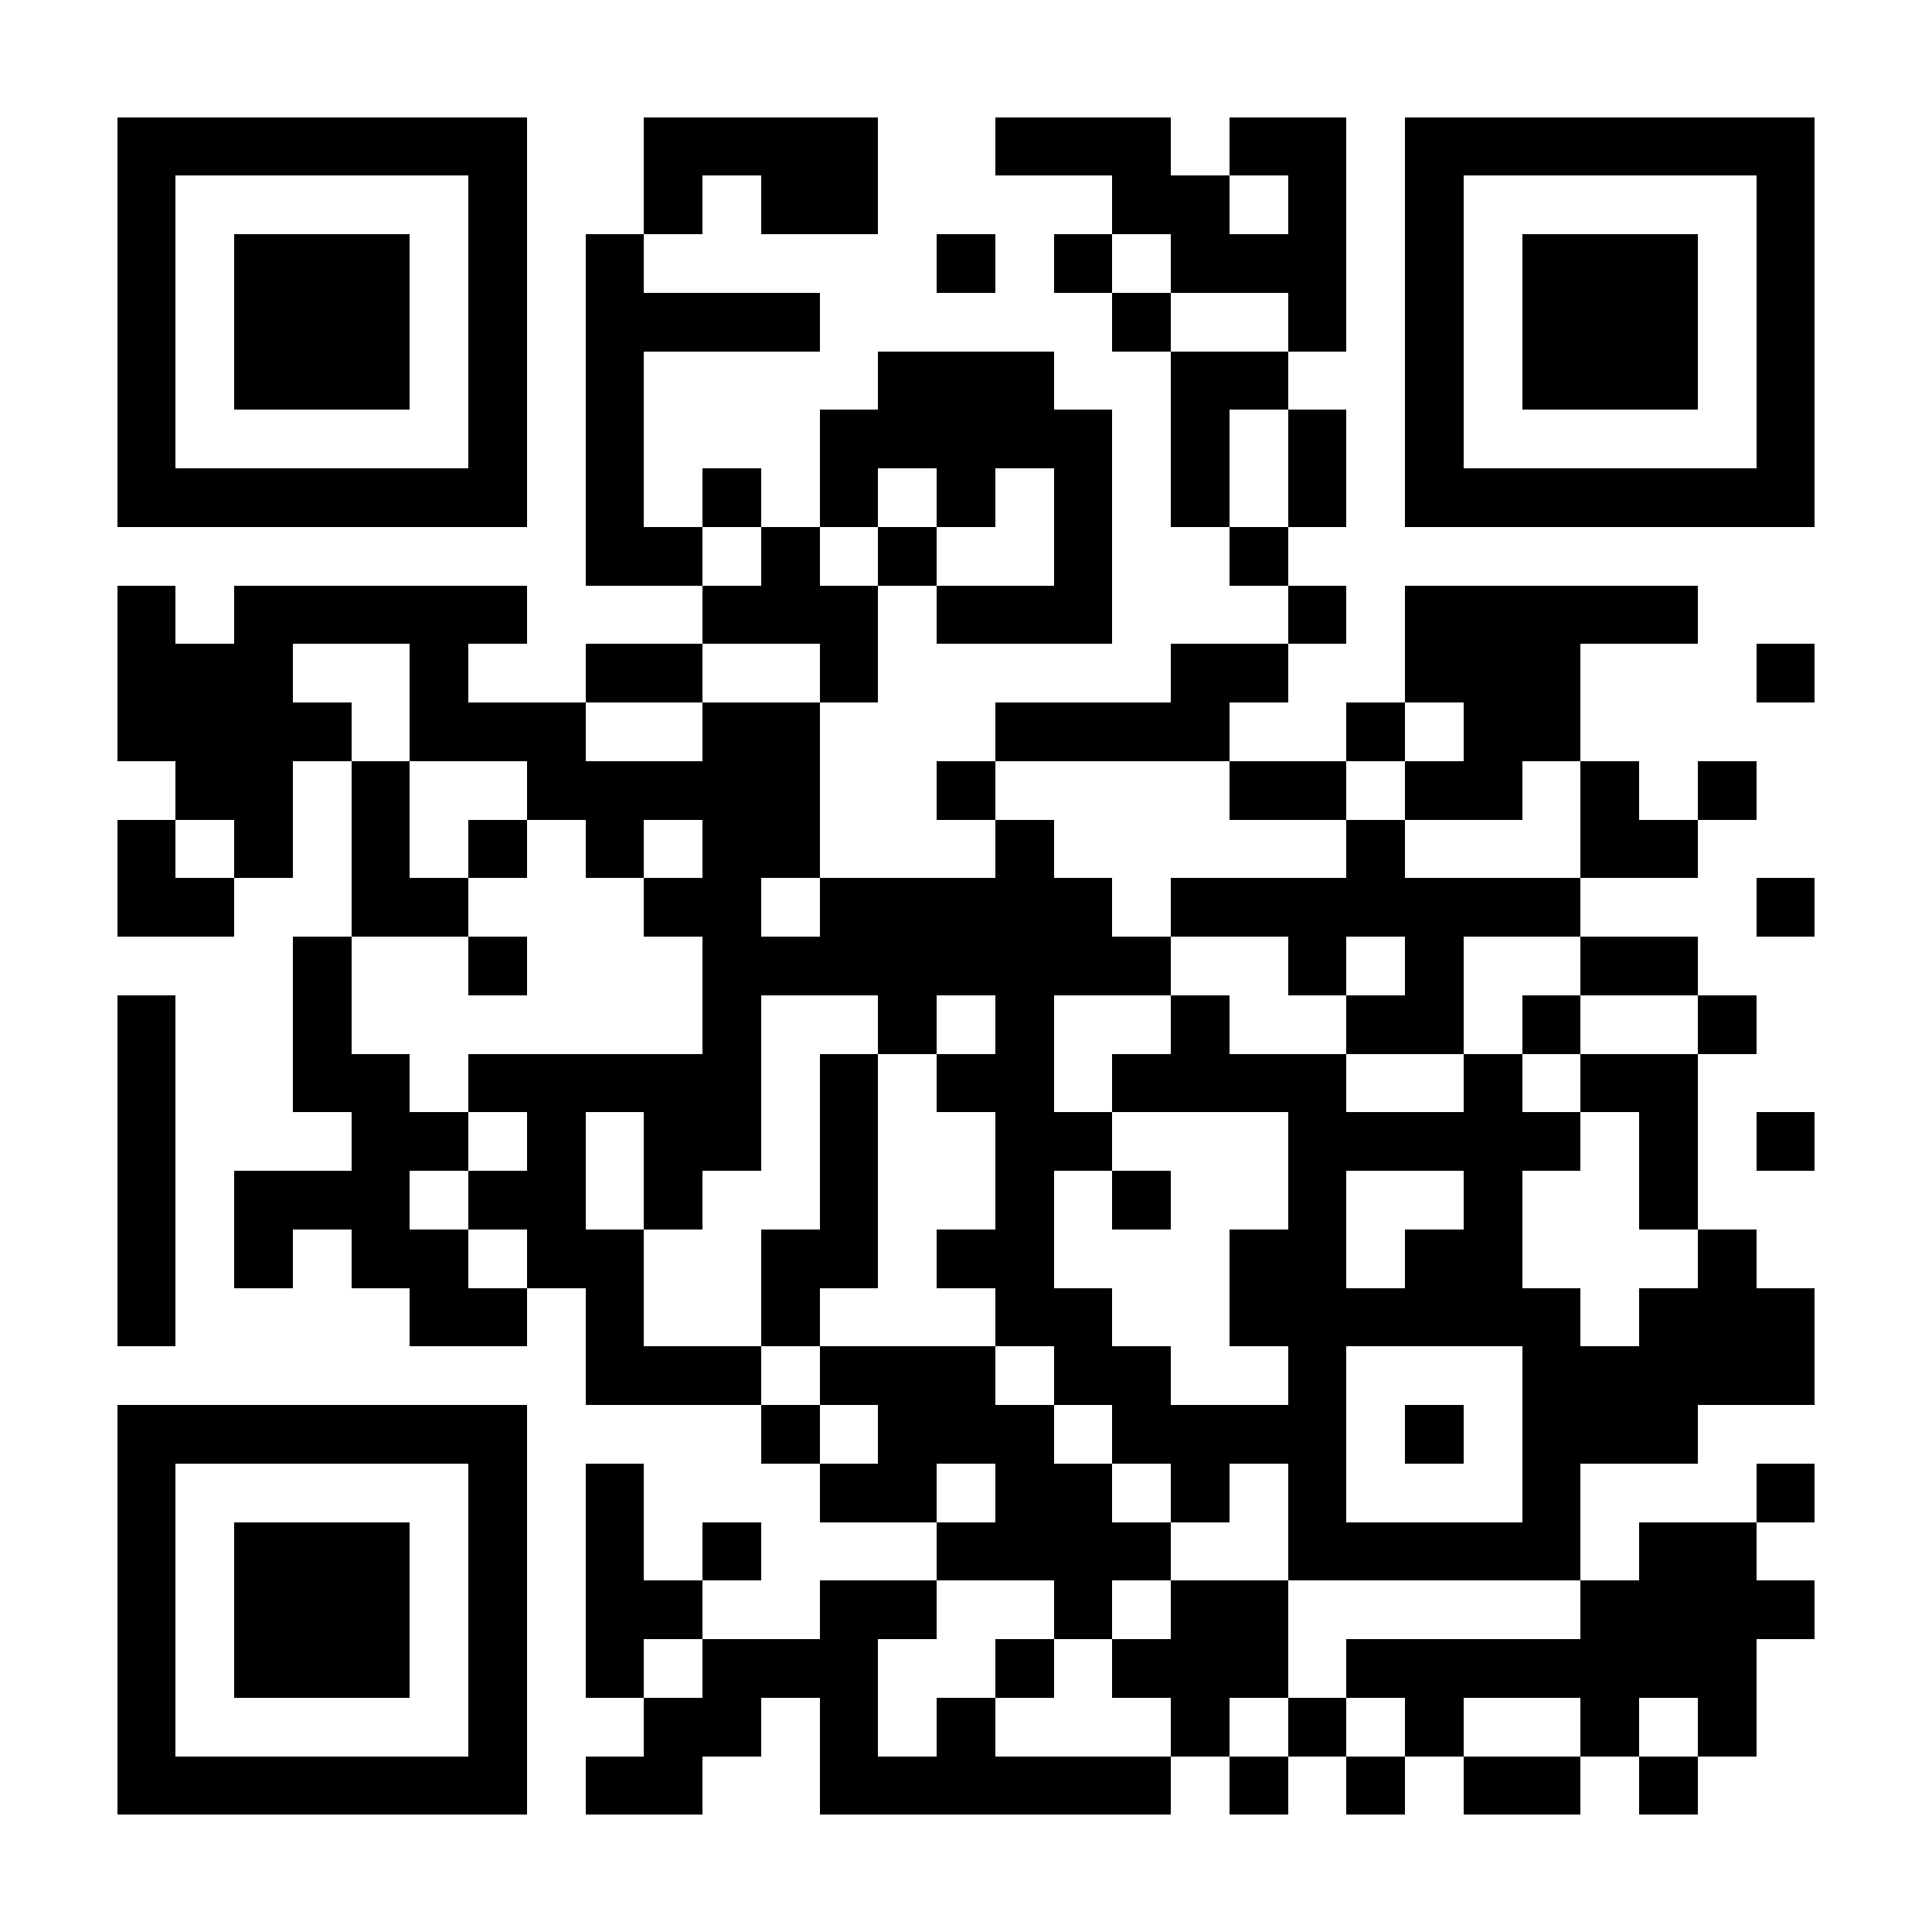 <?xml version="1.0" encoding="UTF-8"?>
<!DOCTYPE svg PUBLIC '-//W3C//DTD SVG 1.0//EN'
          'http://www.w3.org/TR/2001/REC-SVG-20010904/DTD/svg10.dtd'>
<svg fill="#fff" height="33" shape-rendering="crispEdges" style="fill: #fff;" viewBox="0 0 33 33" width="33" xmlns="http://www.w3.org/2000/svg" xmlns:xlink="http://www.w3.org/1999/xlink"
><path d="M0 0h33v33H0z"
  /><path d="M2 2.5h7m2 0h4m2 0h3m1 0h2m1 0h7M2 3.5h1m5 0h1m2 0h1m1 0h2m4 0h2m1 0h1m1 0h1m5 0h1M2 4.5h1m1 0h3m1 0h1m1 0h1m5 0h1m1 0h1m1 0h3m1 0h1m1 0h3m1 0h1M2 5.5h1m1 0h3m1 0h1m1 0h4m5 0h1m2 0h1m1 0h1m1 0h3m1 0h1M2 6.5h1m1 0h3m1 0h1m1 0h1m4 0h3m2 0h2m2 0h1m1 0h3m1 0h1M2 7.5h1m5 0h1m1 0h1m3 0h5m1 0h1m1 0h1m1 0h1m5 0h1M2 8.5h7m1 0h1m1 0h1m1 0h1m1 0h1m1 0h1m1 0h1m1 0h1m1 0h7M10 9.5h2m1 0h1m1 0h1m2 0h1m2 0h1M2 10.5h1m1 0h5m3 0h3m1 0h3m3 0h1m1 0h5M2 11.5h3m2 0h1m2 0h2m2 0h1m5 0h2m2 0h3m3 0h1M2 12.5h4m1 0h3m2 0h2m3 0h4m2 0h1m1 0h2M3 13.5h2m1 0h1m2 0h5m2 0h1m4 0h2m1 0h2m1 0h1m1 0h1M2 14.5h1m1 0h1m1 0h1m1 0h1m1 0h1m1 0h2m3 0h1m5 0h1m3 0h2M2 15.5h2m2 0h2m3 0h2m1 0h5m1 0h7m3 0h1M5 16.5h1m2 0h1m3 0h8m2 0h1m1 0h1m2 0h2M2 17.5h1m2 0h1m6 0h1m2 0h1m1 0h1m2 0h1m2 0h2m1 0h1m2 0h1M2 18.5h1m2 0h2m1 0h5m1 0h1m1 0h2m1 0h4m2 0h1m1 0h2M2 19.5h1m3 0h2m1 0h1m1 0h2m1 0h1m2 0h2m3 0h5m1 0h1m1 0h1M2 20.5h1m1 0h3m1 0h2m1 0h1m2 0h1m2 0h1m1 0h1m2 0h1m2 0h1m2 0h1M2 21.5h1m1 0h1m1 0h2m1 0h2m2 0h2m1 0h2m3 0h2m1 0h2m3 0h1M2 22.5h1m4 0h2m1 0h1m2 0h1m3 0h2m2 0h6m1 0h3M10 23.5h3m1 0h3m1 0h2m2 0h1m3 0h5M2 24.5h7m4 0h1m1 0h3m1 0h4m1 0h1m1 0h3M2 25.5h1m5 0h1m1 0h1m3 0h2m1 0h2m1 0h1m1 0h1m3 0h1m3 0h1M2 26.5h1m1 0h3m1 0h1m1 0h1m1 0h1m3 0h4m2 0h5m1 0h2M2 27.5h1m1 0h3m1 0h1m1 0h2m2 0h2m2 0h1m1 0h2m5 0h4M2 28.5h1m1 0h3m1 0h1m1 0h1m1 0h3m2 0h1m1 0h3m1 0h7M2 29.5h1m5 0h1m2 0h2m1 0h1m1 0h1m3 0h1m1 0h1m1 0h1m2 0h1m1 0h1M2 30.5h7m1 0h2m2 0h6m1 0h1m1 0h1m1 0h2m1 0h1" stroke="#000"
/></svg
>
